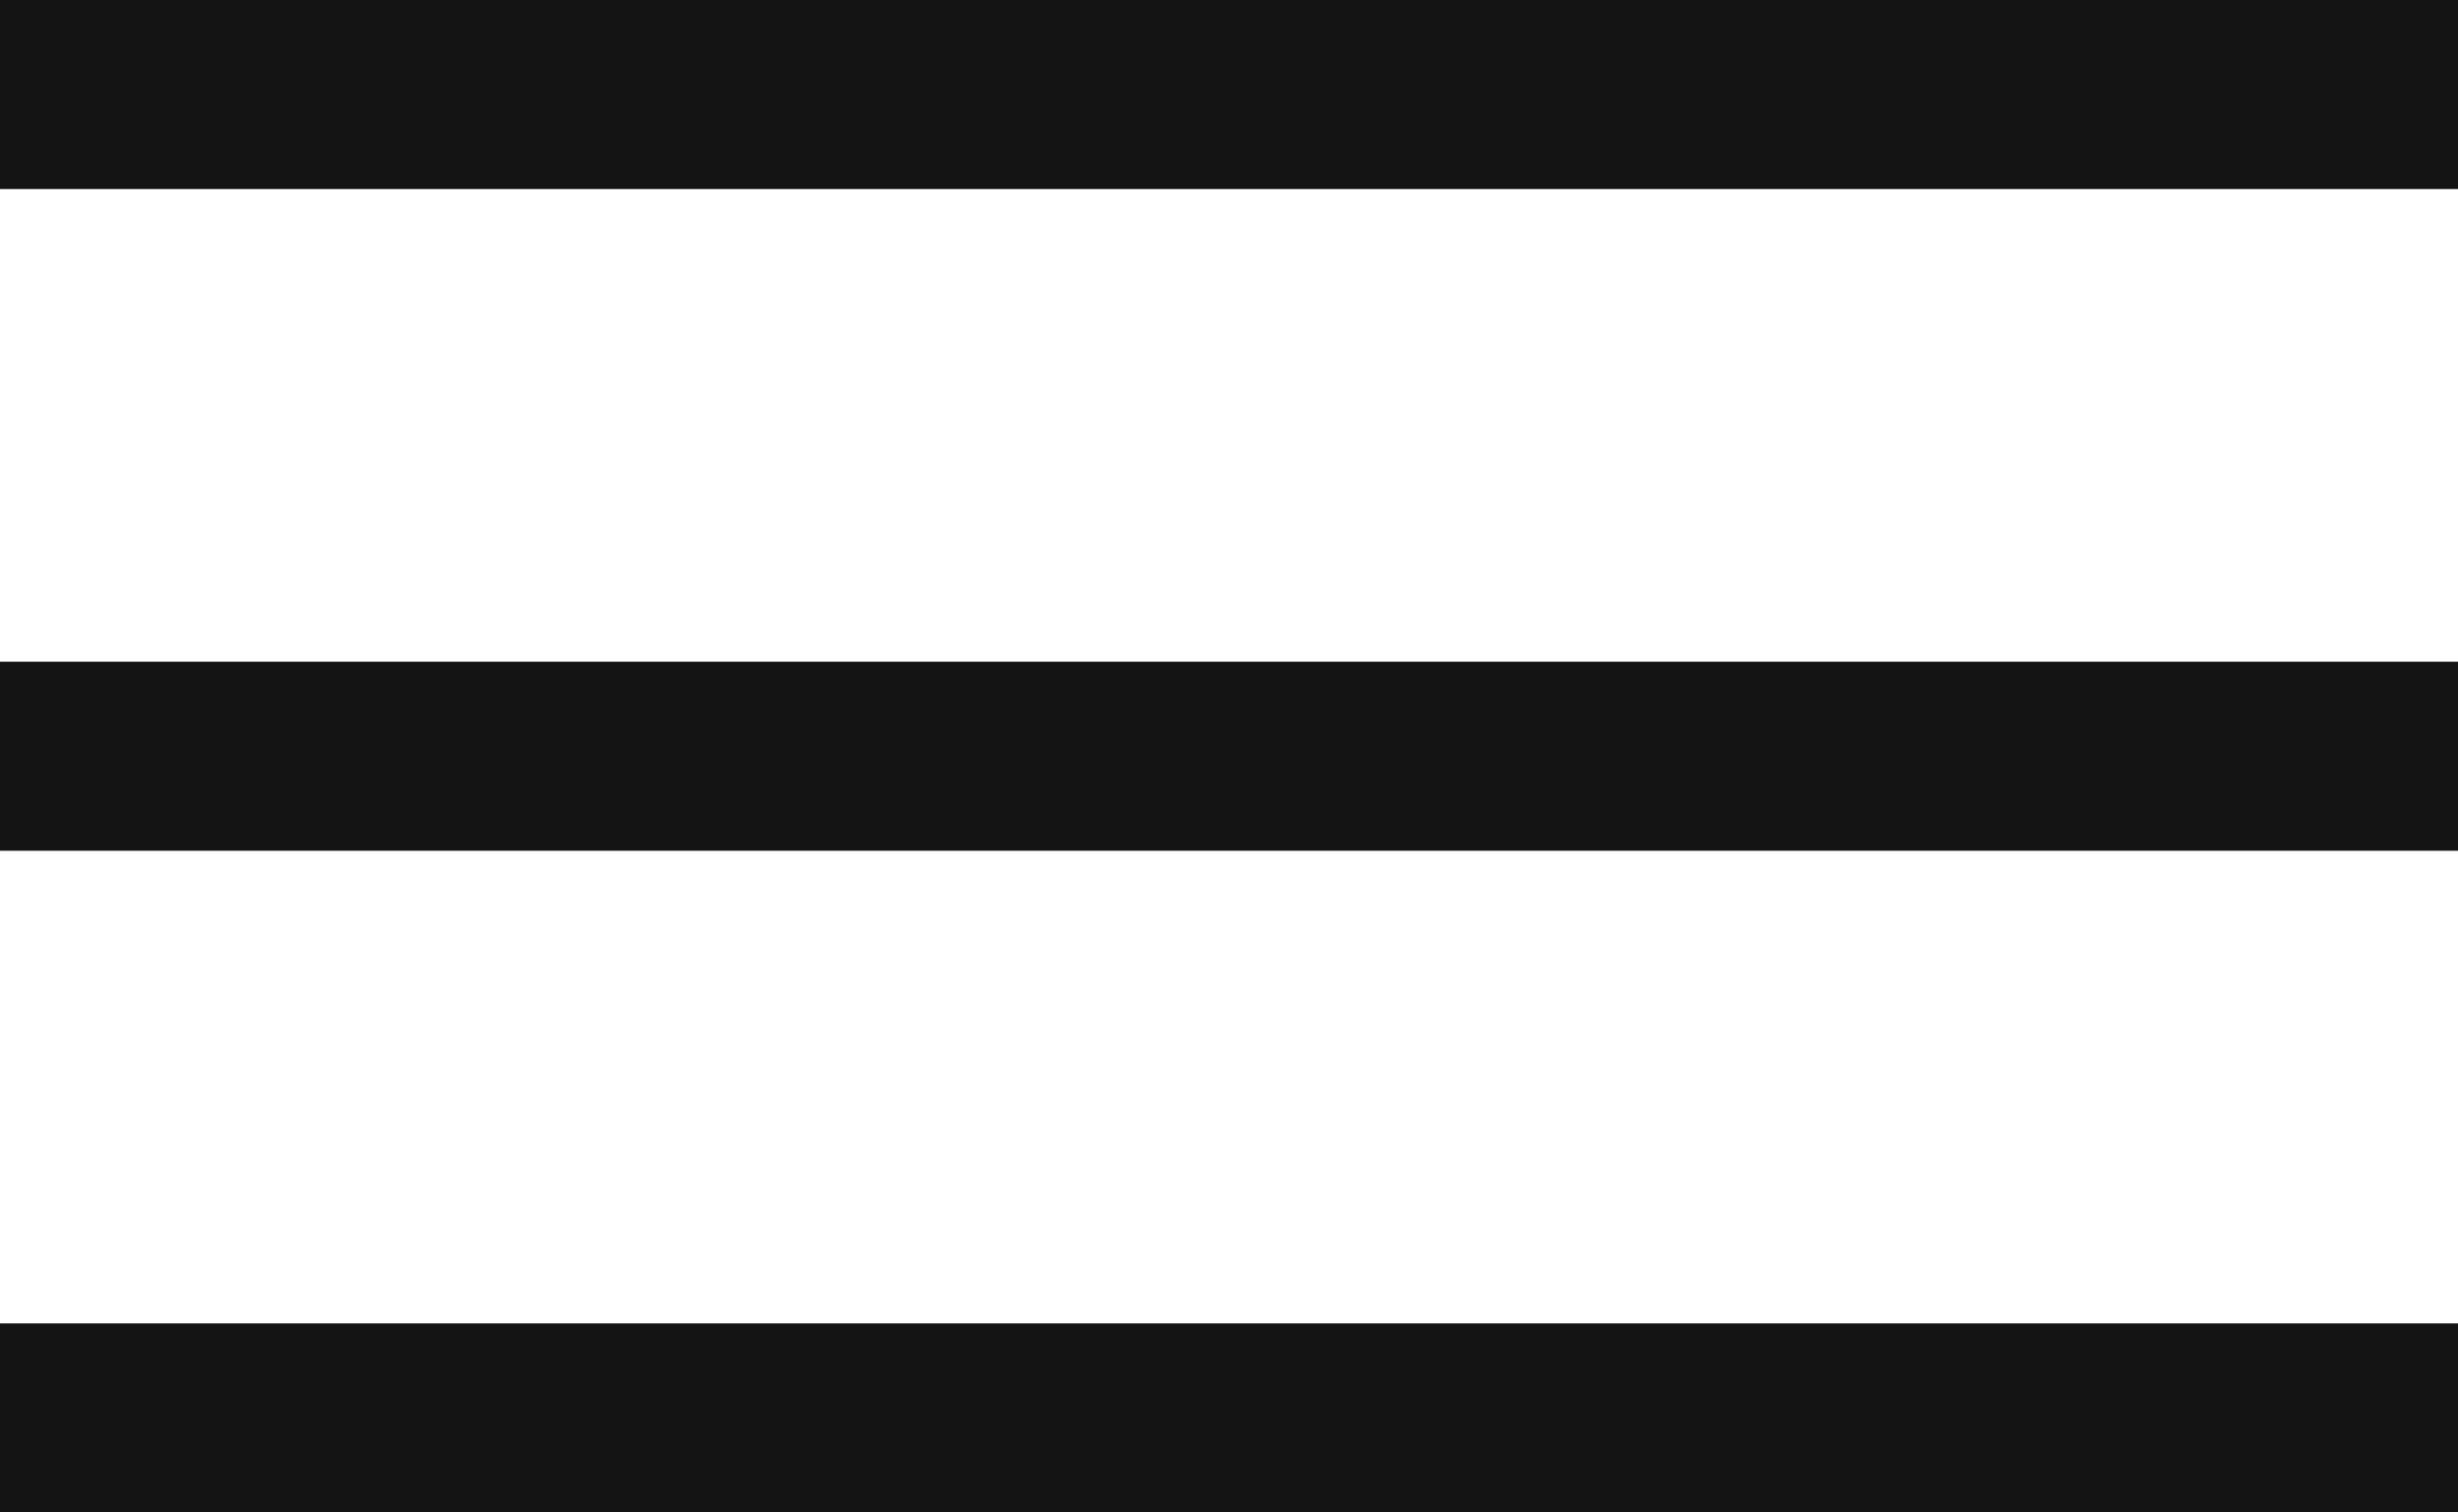 <?xml version="1.0" encoding="UTF-8"?> <svg xmlns="http://www.w3.org/2000/svg" width="26" height="16" viewBox="0 0 26 16" fill="none"> <rect width="26" height="2" fill="#141414"></rect> <rect y="7" width="26" height="2" fill="#141414"></rect> <rect y="14" width="26" height="2" fill="#141414"></rect> </svg> 